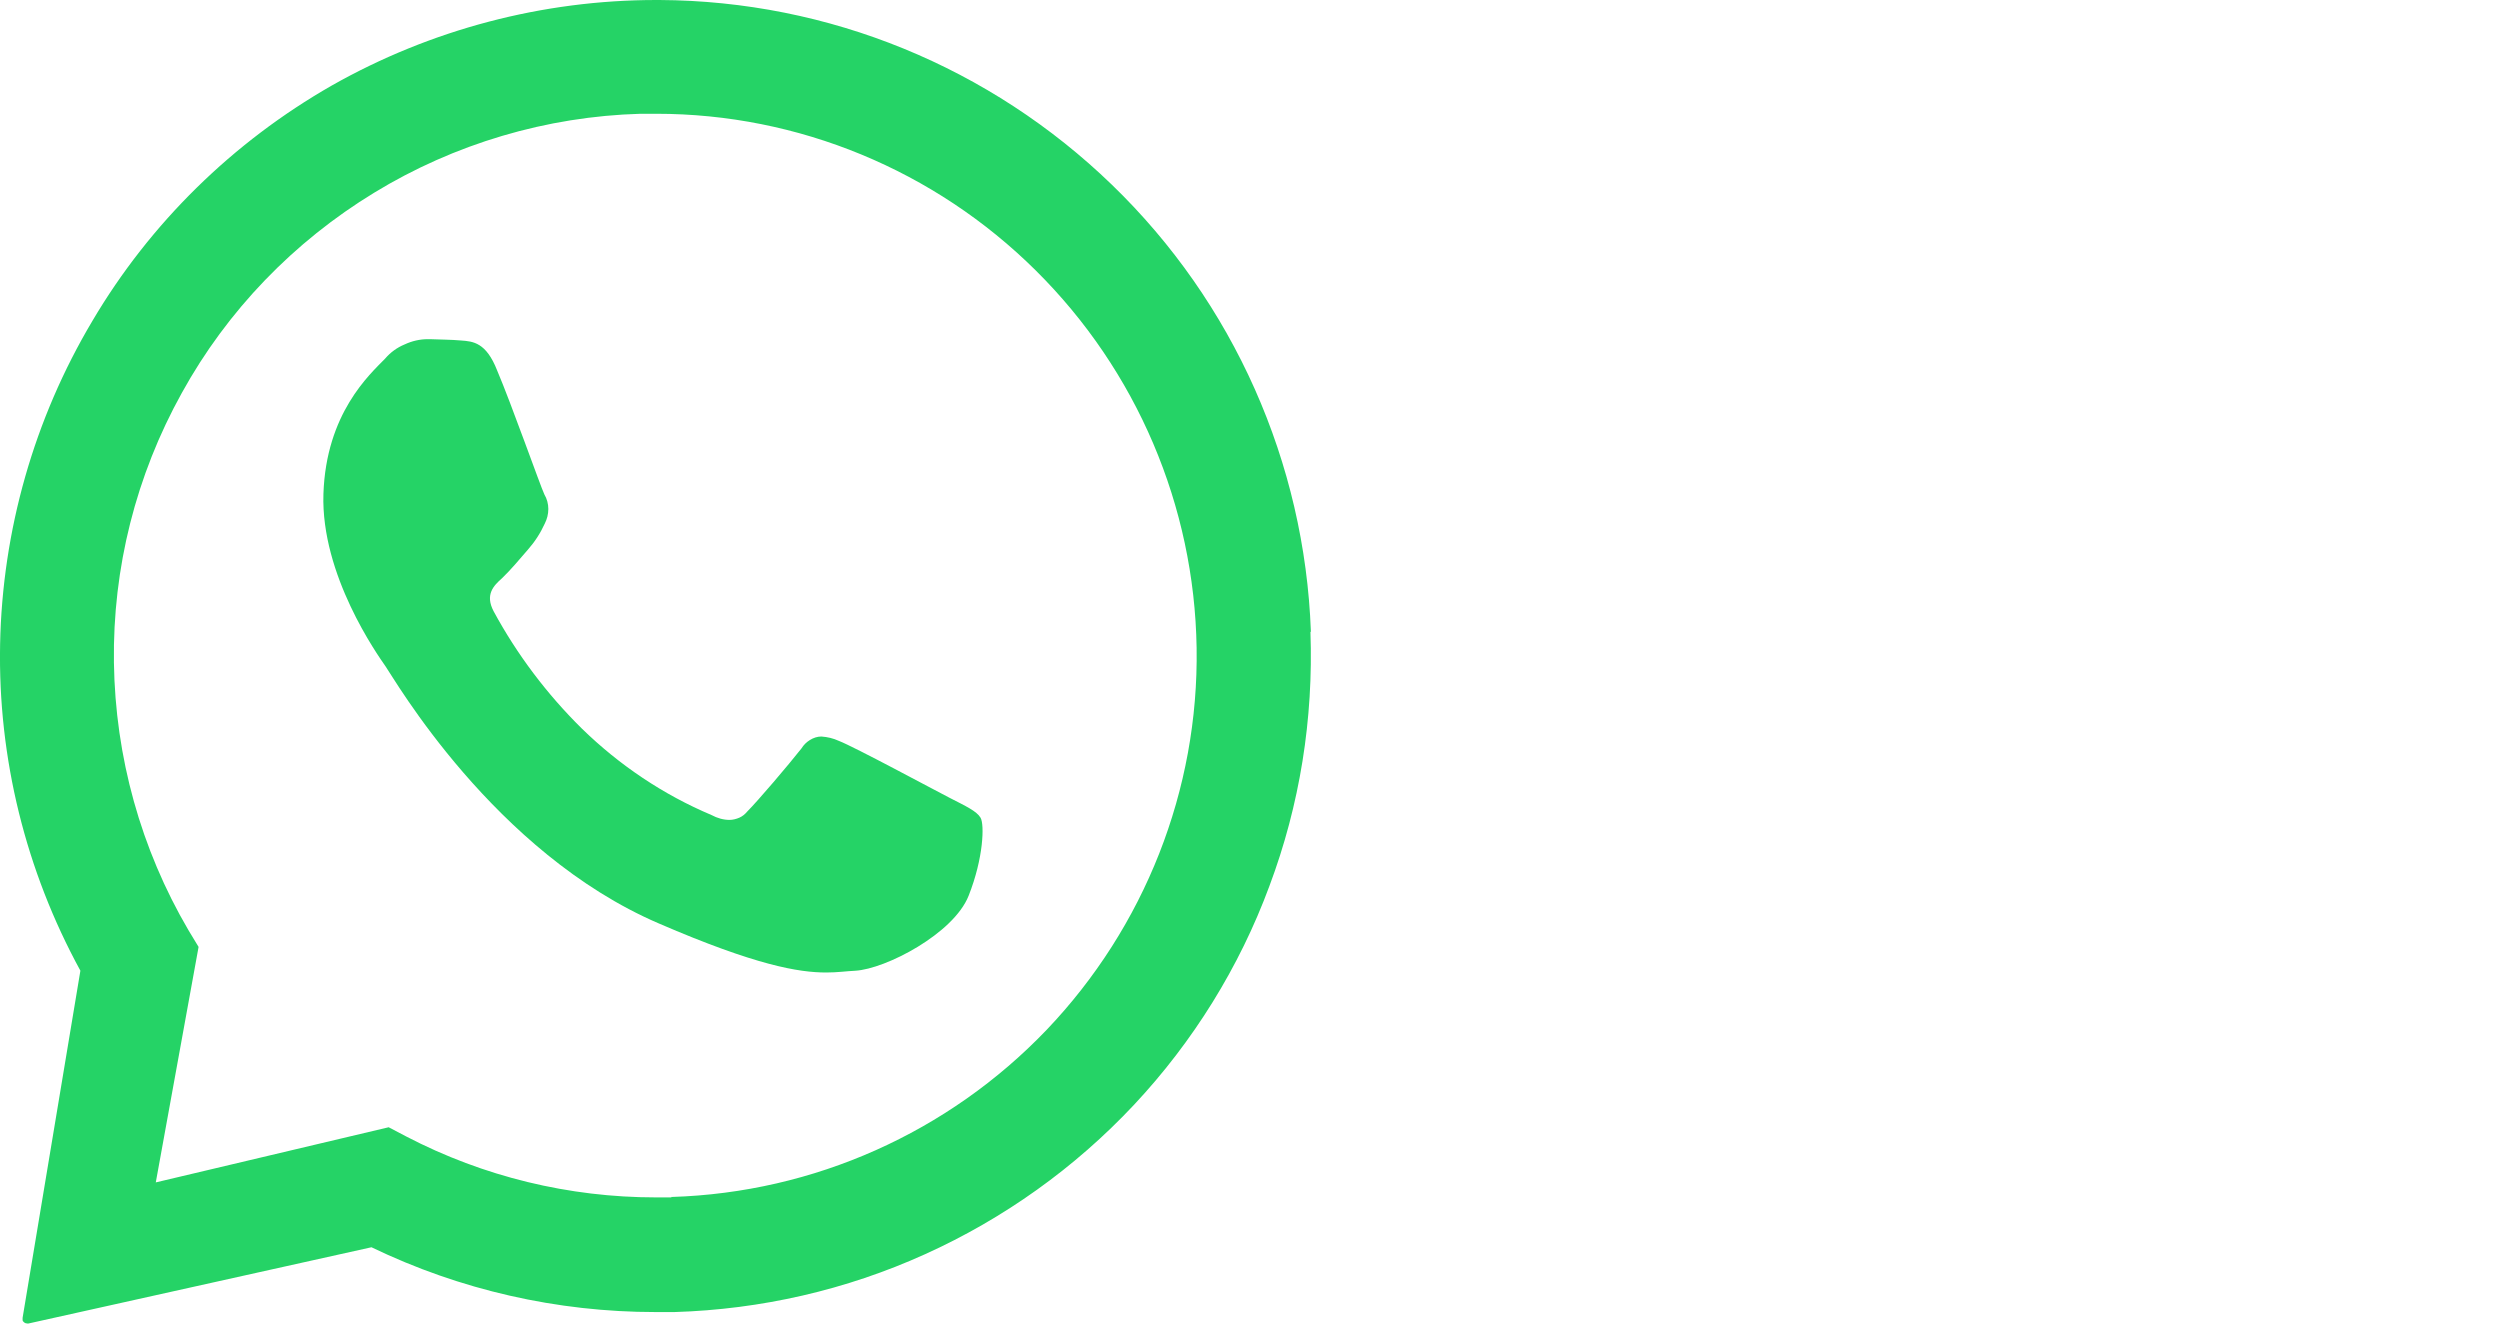 <?xml version="1.0" encoding="utf-8"?>
<svg xmlns="http://www.w3.org/2000/svg" fill="none" height="100%" overflow="visible" preserveAspectRatio="none" style="display: block;" viewBox="0 0 51 27" width="100%">
<g id="Frame 16">
<g id="logo">
<path d="M26.742 12.884C26.616 9.438 25.167 6.172 22.684 3.77C20.201 1.368 16.908 0.018 13.453 0H13.39C11.069 0 8.784 0.603 6.768 1.745C4.753 2.897 3.061 4.552 1.883 6.55C0.695 8.547 0.047 10.823 0.002 13.145C-0.043 15.466 0.524 17.76 1.64 19.802L0.461 26.883C0.461 26.883 0.461 26.91 0.461 26.928C0.461 26.946 0.47 26.955 0.479 26.964C0.488 26.973 0.497 26.982 0.515 26.991C0.524 26.991 0.542 27 0.56 27H0.578L7.578 25.444C9.386 26.316 11.366 26.766 13.372 26.766H13.759C15.522 26.712 17.259 26.316 18.869 25.587C20.48 24.859 21.928 23.824 23.134 22.538C24.339 21.251 25.284 19.73 25.896 18.075C26.517 16.419 26.796 14.665 26.733 12.893L26.742 12.884ZM13.696 24.427H13.381C11.609 24.427 9.863 24.004 8.289 23.185L7.929 22.996L3.178 24.121L4.051 19.317L3.844 18.975C2.873 17.319 2.351 15.439 2.324 13.514C2.297 11.588 2.774 9.699 3.709 8.016C4.636 6.334 5.994 4.93 7.632 3.932C9.269 2.933 11.15 2.375 13.066 2.321H13.39C16.287 2.321 19.067 3.473 21.127 5.515C23.188 7.557 24.366 10.32 24.411 13.217C24.456 16.114 23.35 18.912 21.352 21.008C19.346 23.104 16.602 24.328 13.705 24.418H13.696V24.427Z" fill="#25D366" id="Vector"/>
<path d="M8.73 6.919C8.568 6.919 8.406 6.955 8.253 7.027C8.1 7.09 7.965 7.189 7.857 7.315C7.542 7.639 6.652 8.431 6.598 10.077C6.544 11.732 7.704 13.361 7.866 13.595C8.028 13.82 10.07 17.392 13.444 18.84C15.424 19.695 16.296 19.839 16.854 19.839C17.088 19.839 17.259 19.812 17.448 19.803C18.069 19.767 19.454 19.047 19.76 18.273C20.066 17.5 20.084 16.816 20.003 16.681C19.922 16.546 19.706 16.447 19.373 16.276C19.04 16.105 17.421 15.232 17.115 15.115C16.998 15.061 16.881 15.034 16.755 15.025C16.674 15.025 16.593 15.052 16.521 15.097C16.449 15.142 16.395 15.196 16.35 15.268C16.08 15.61 15.46 16.339 15.244 16.555C15.199 16.609 15.145 16.654 15.082 16.681C15.019 16.708 14.947 16.726 14.884 16.726C14.758 16.726 14.632 16.69 14.515 16.627C13.534 16.213 12.635 15.61 11.87 14.863C11.159 14.162 10.547 13.352 10.07 12.47C9.89 12.128 10.07 11.948 10.241 11.796C10.412 11.633 10.592 11.418 10.763 11.22C10.907 11.058 11.024 10.878 11.114 10.68C11.159 10.59 11.186 10.491 11.186 10.383C11.186 10.284 11.159 10.176 11.105 10.086C11.024 9.915 10.43 8.233 10.142 7.558C9.917 6.982 9.648 6.964 9.405 6.946C9.207 6.928 8.982 6.928 8.766 6.919H8.739" fill="#25D366" id="Vector_2"/>
</g>
</g>
</svg>